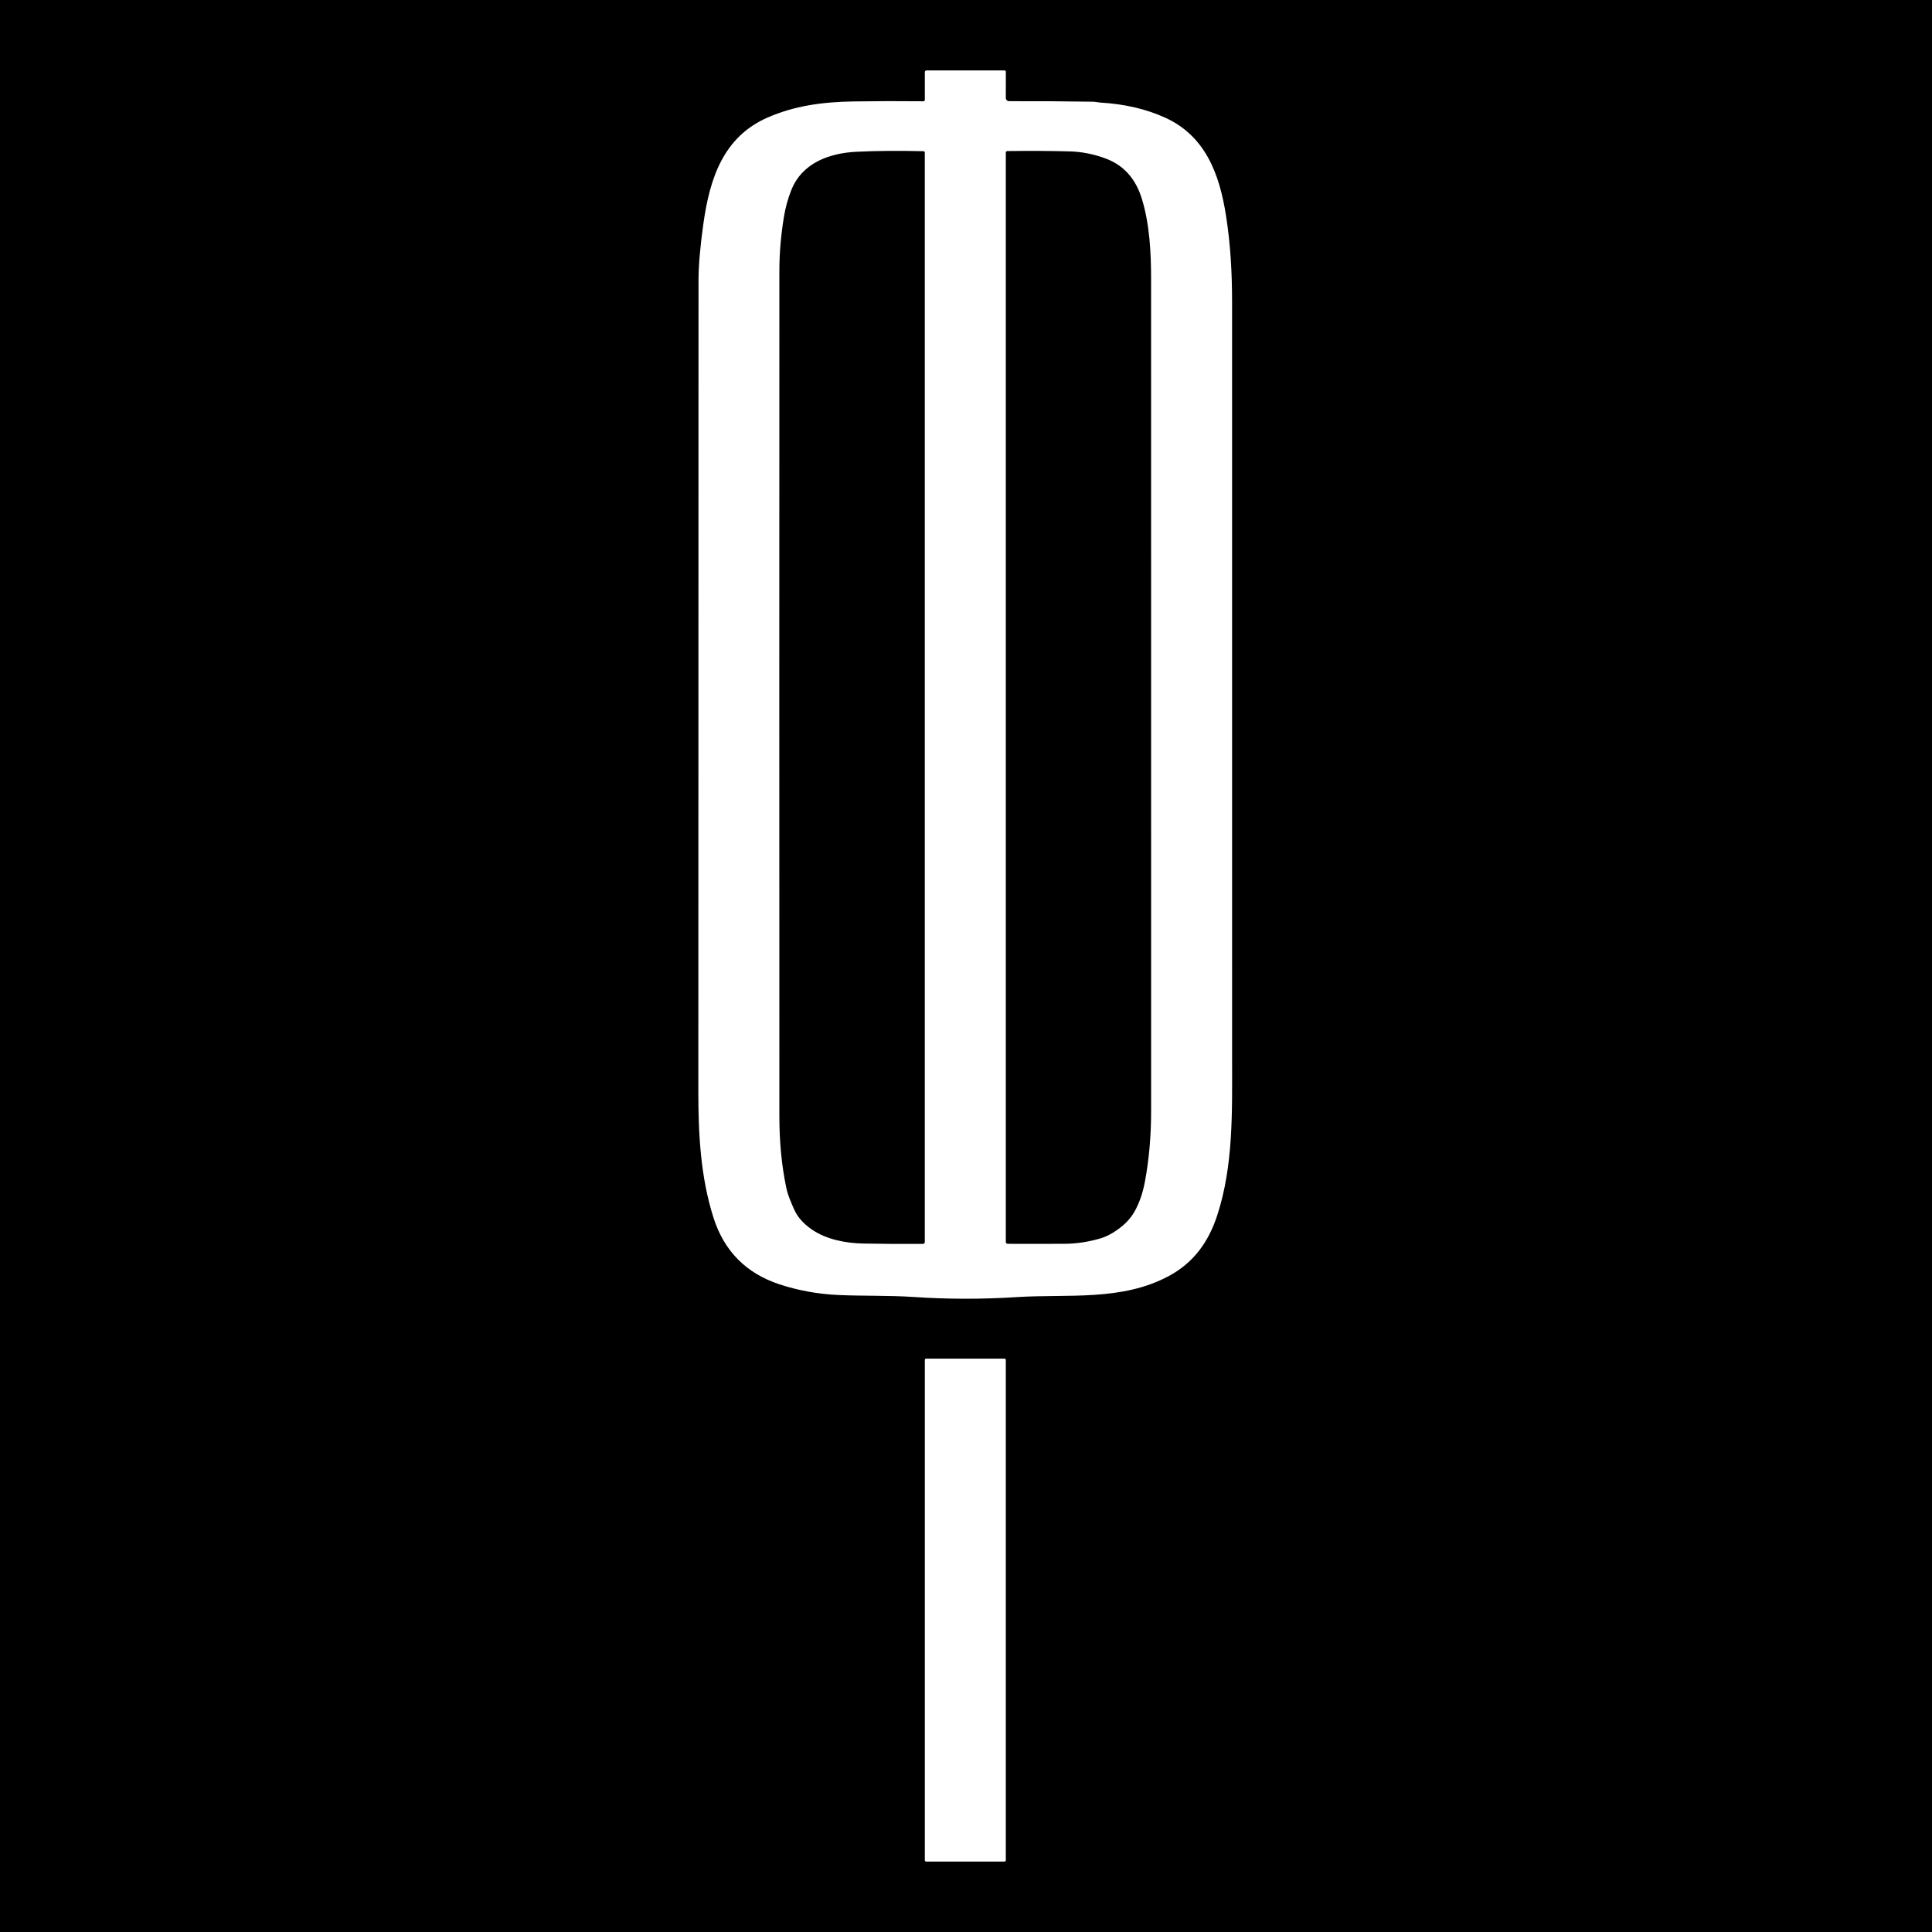 <?xml version="1.0" encoding="UTF-8"?> <svg xmlns="http://www.w3.org/2000/svg" width="960" height="960" viewBox="0 0 960 960" fill="none"><rect width="960" height="960" fill="black"></rect><path d="M546.845 50.972C558.876 51.689 569.593 54.191 578.996 58.478C598.845 67.528 605.923 86.235 609.19 107.095C611.472 121.64 612.211 135.668 612.211 150.201C612.211 277.657 612.215 403.048 612.224 526.373C612.224 552.185 612.937 579.086 604.847 603.861C600.465 617.279 593.05 627.456 580.747 634.068C557.32 646.656 530.614 642.91 505.385 644.517C488.047 645.623 470.943 645.606 454.072 644.465C441.445 643.623 428.883 644.037 416.528 643.48C406.424 643.022 396.705 641.259 387.371 638.191C370.82 632.746 359.891 621.756 354.584 605.222C348.063 584.868 347 563.451 347 542.255C347.026 406.553 347.056 272.29 347.091 139.466C347.091 132.042 347.895 122.617 349.502 111.191C352.665 88.698 359.368 68.033 381.446 58.388C394.605 52.644 408.412 50.635 424.293 50.402C435.503 50.229 446.994 50.203 458.765 50.324C459.284 50.324 459.543 50.065 459.543 49.546V35.959C459.543 35.32 459.863 35 460.503 35H499.097C499.564 35 499.797 35.229 499.797 35.687L499.784 48.626C499.784 49.066 499.959 49.488 500.27 49.799C500.582 50.11 501.004 50.285 501.444 50.285C515.091 50.233 528.989 50.319 543.137 50.544C544.33 50.557 545.613 50.894 546.845 50.972ZM403.2 610.797C410.408 615.866 420.248 617.746 429.051 617.914C438.636 618.096 448.472 618.152 458.558 618.083C459.206 618.074 459.53 617.75 459.53 617.111V75.864C459.53 75.379 459.288 75.133 458.804 75.124C446.289 74.839 435.222 74.934 425.603 75.41C412.094 76.071 398.598 80.933 393.218 94.403C391.506 98.707 390.275 103.166 389.523 107.782C388.028 116.995 387.276 125.806 387.267 134.216C387.207 273.954 387.207 414.193 387.267 554.934C387.276 567.457 388.404 579.129 390.651 589.95C391.048 591.869 391.632 593.796 392.401 595.732C393.153 597.643 393.931 599.475 394.735 601.229C396.351 604.773 399.173 607.962 403.2 610.797ZM555.233 611.069C558.966 608.424 561.762 605.477 563.621 602.228C566.049 598.001 567.804 593.006 568.884 587.241C570.95 576.299 571.983 564.536 571.983 551.952C571.991 412.24 571.987 274.49 571.97 138.702C571.97 125.608 571.283 111.489 567.38 98.772C564.329 88.832 558.422 82.199 549.658 78.871C543.72 76.615 537.683 75.401 531.547 75.228C522.118 74.969 511.802 74.913 500.601 75.06C500.057 75.068 499.784 75.341 499.784 75.876V617.137C499.784 617.377 499.88 617.608 500.05 617.778C500.22 617.948 500.451 618.044 500.692 618.044C509.871 618.087 519.3 618.083 528.98 618.031C535.099 617.992 540.933 617.059 546.741 615.373C549.472 614.587 552.303 613.152 555.233 611.069Z" fill="white"></path><path d="M499.149 675.1H460.178C459.827 675.1 459.543 675.384 459.543 675.735V924.365C459.543 924.716 459.827 925 460.178 925H499.149C499.5 925 499.784 924.716 499.784 924.365V675.735C499.784 675.384 499.5 675.1 499.149 675.1Z" fill="white"></path></svg> 